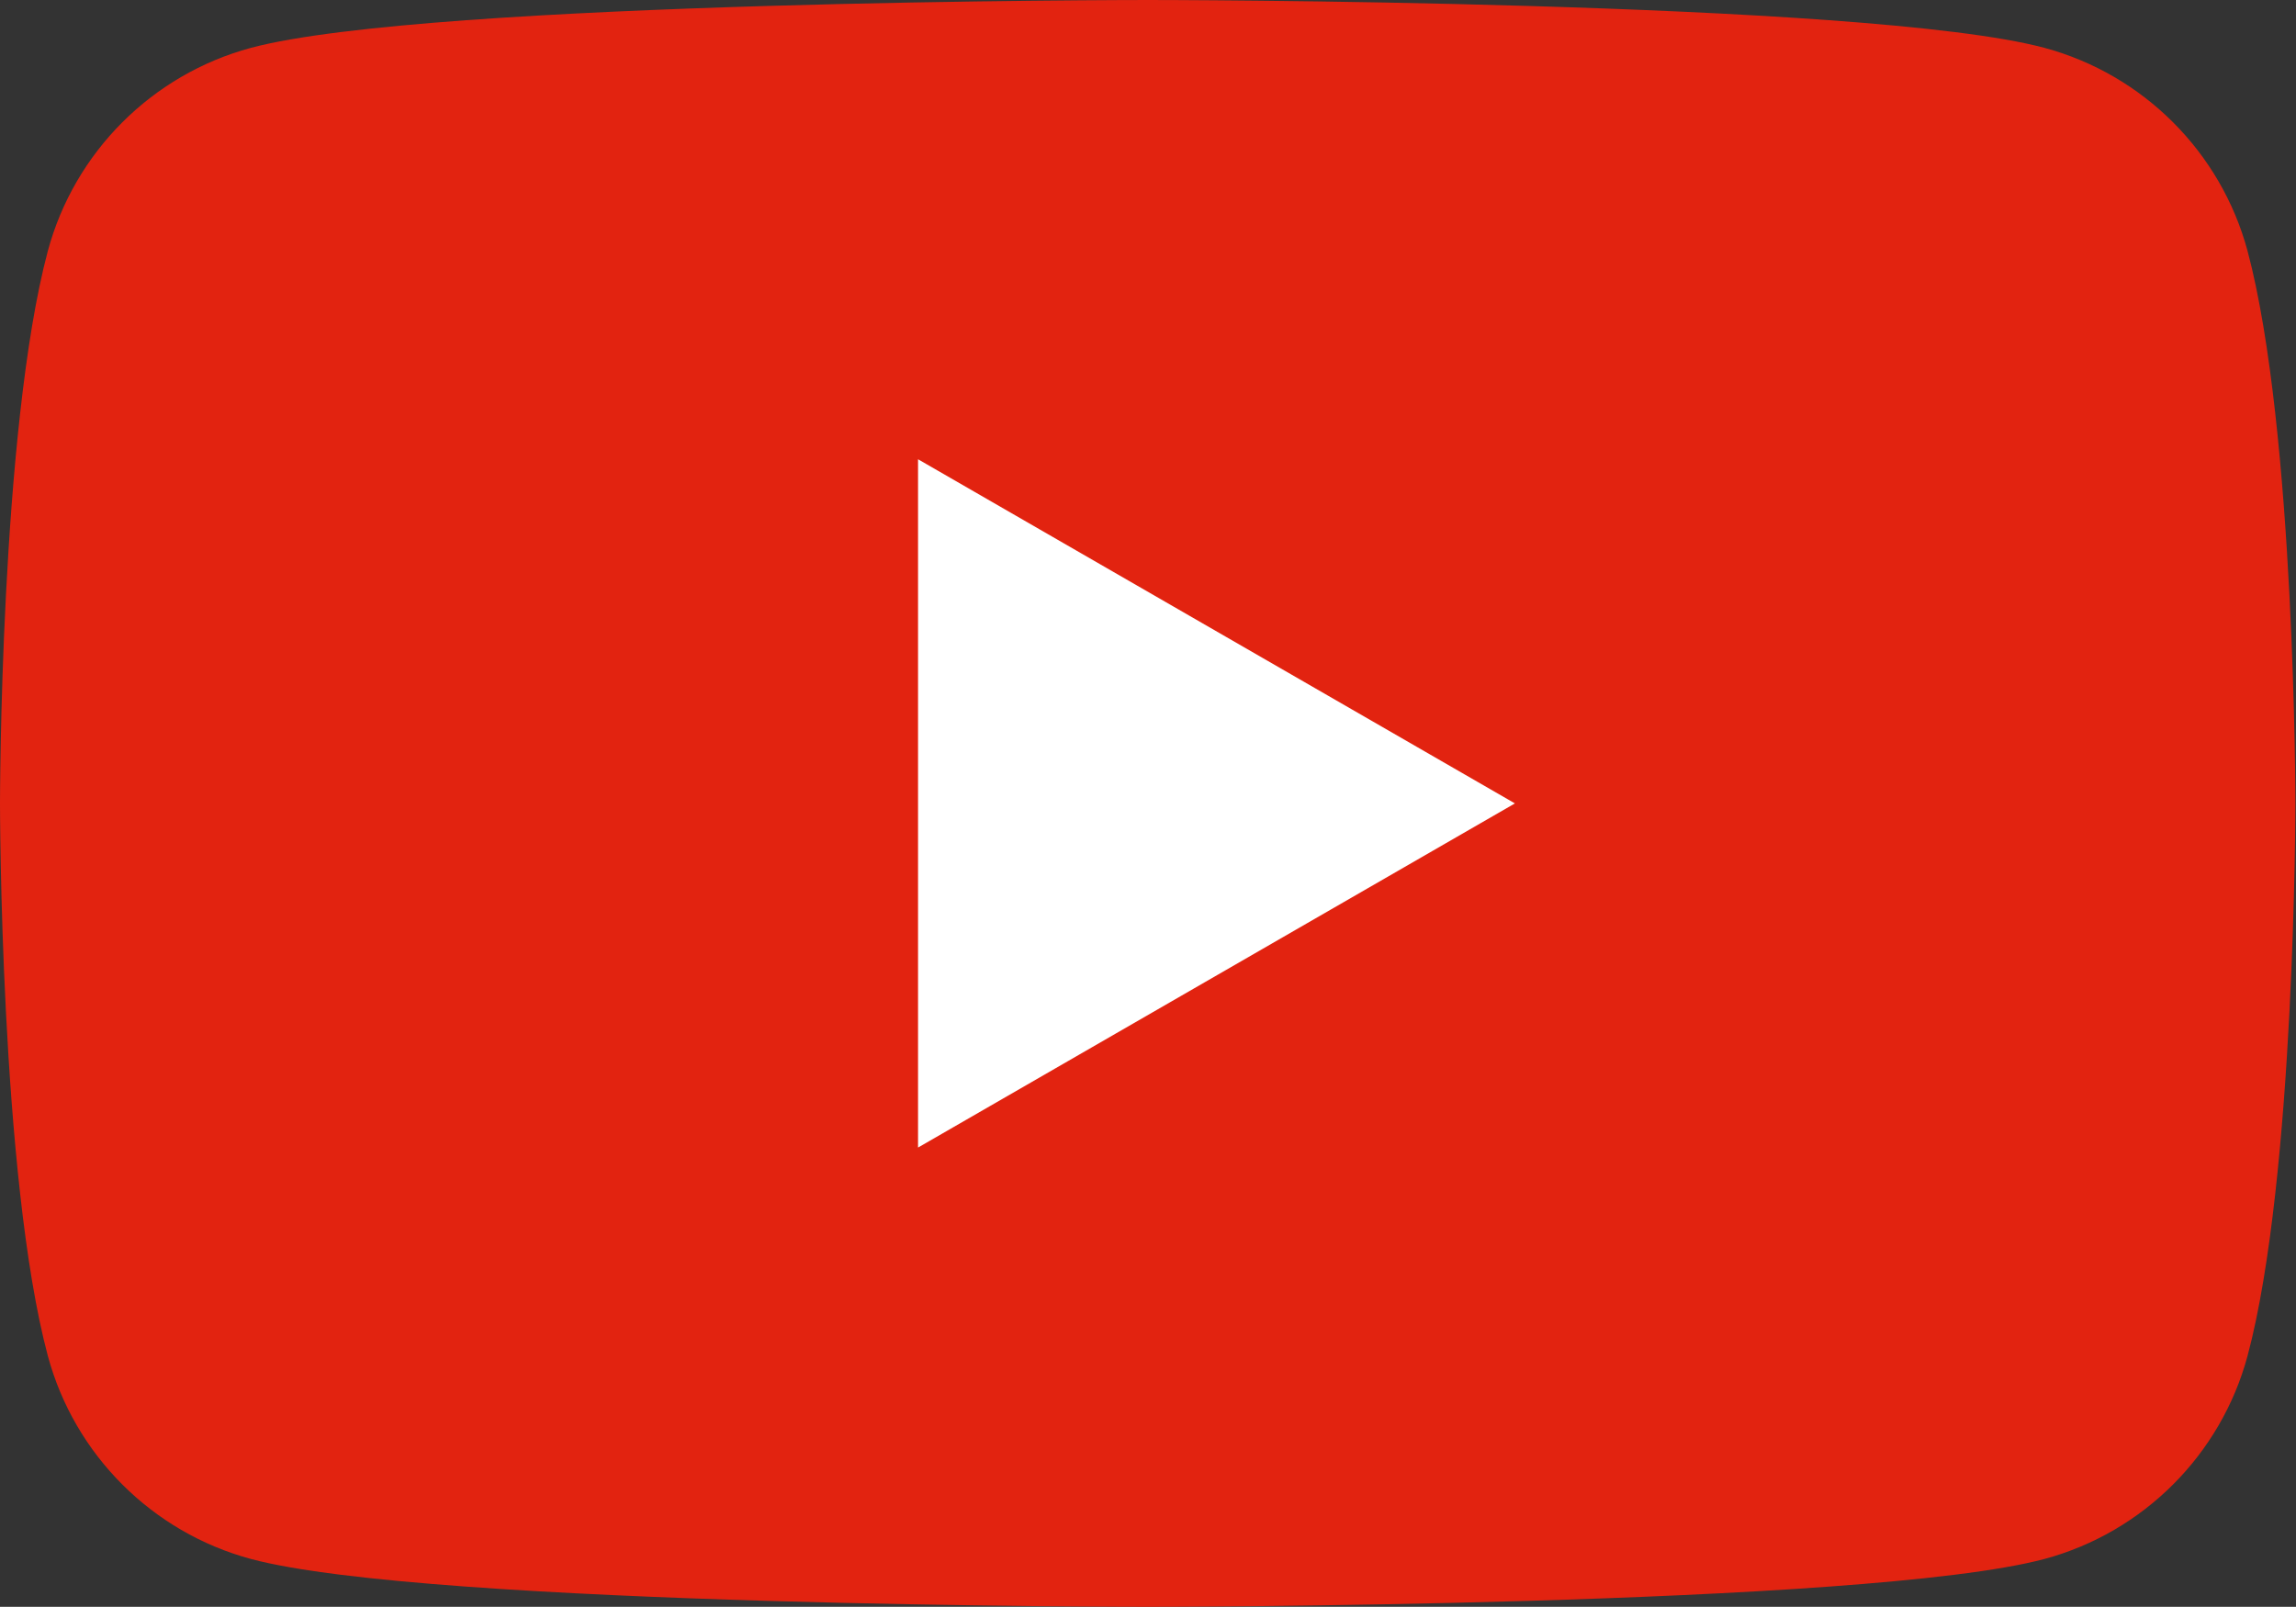 <?xml version="1.0" encoding="UTF-8"?><svg id="_レイヤー_2" xmlns="http://www.w3.org/2000/svg" width="37.89" height="26.52" viewBox="0 0 37.89 26.52"><rect x="0" y="0" width="37.89" height="26.52" fill="#333333" stroke="none"/><defs><style>.cls-1{fill:#fff;}.cls-2{fill:#e22310;}</style></defs><g id="_レイヤー_1-2"><g><path class="cls-2" d="M37.09,4.14c-.44-1.63-1.72-2.91-3.35-3.35-2.95-.79-14.8-.79-14.8-.79,0,0-11.85,0-14.8,.79-1.63,.44-2.91,1.72-3.35,3.35-.79,2.96-.79,9.12-.79,9.12,0,0,0,6.17,.79,9.12,.44,1.63,1.72,2.91,3.35,3.35,2.95,.79,14.8,.79,14.8,.79,0,0,11.84,0,14.8-.79,1.63-.44,2.91-1.72,3.35-3.35,.79-2.95,.79-9.12,.79-9.12,0,0,0-6.16-.79-9.12"/><polygon class="cls-1" points="15.15 18.94 25 13.26 15.15 7.58 15.15 18.94"/></g></g></svg>